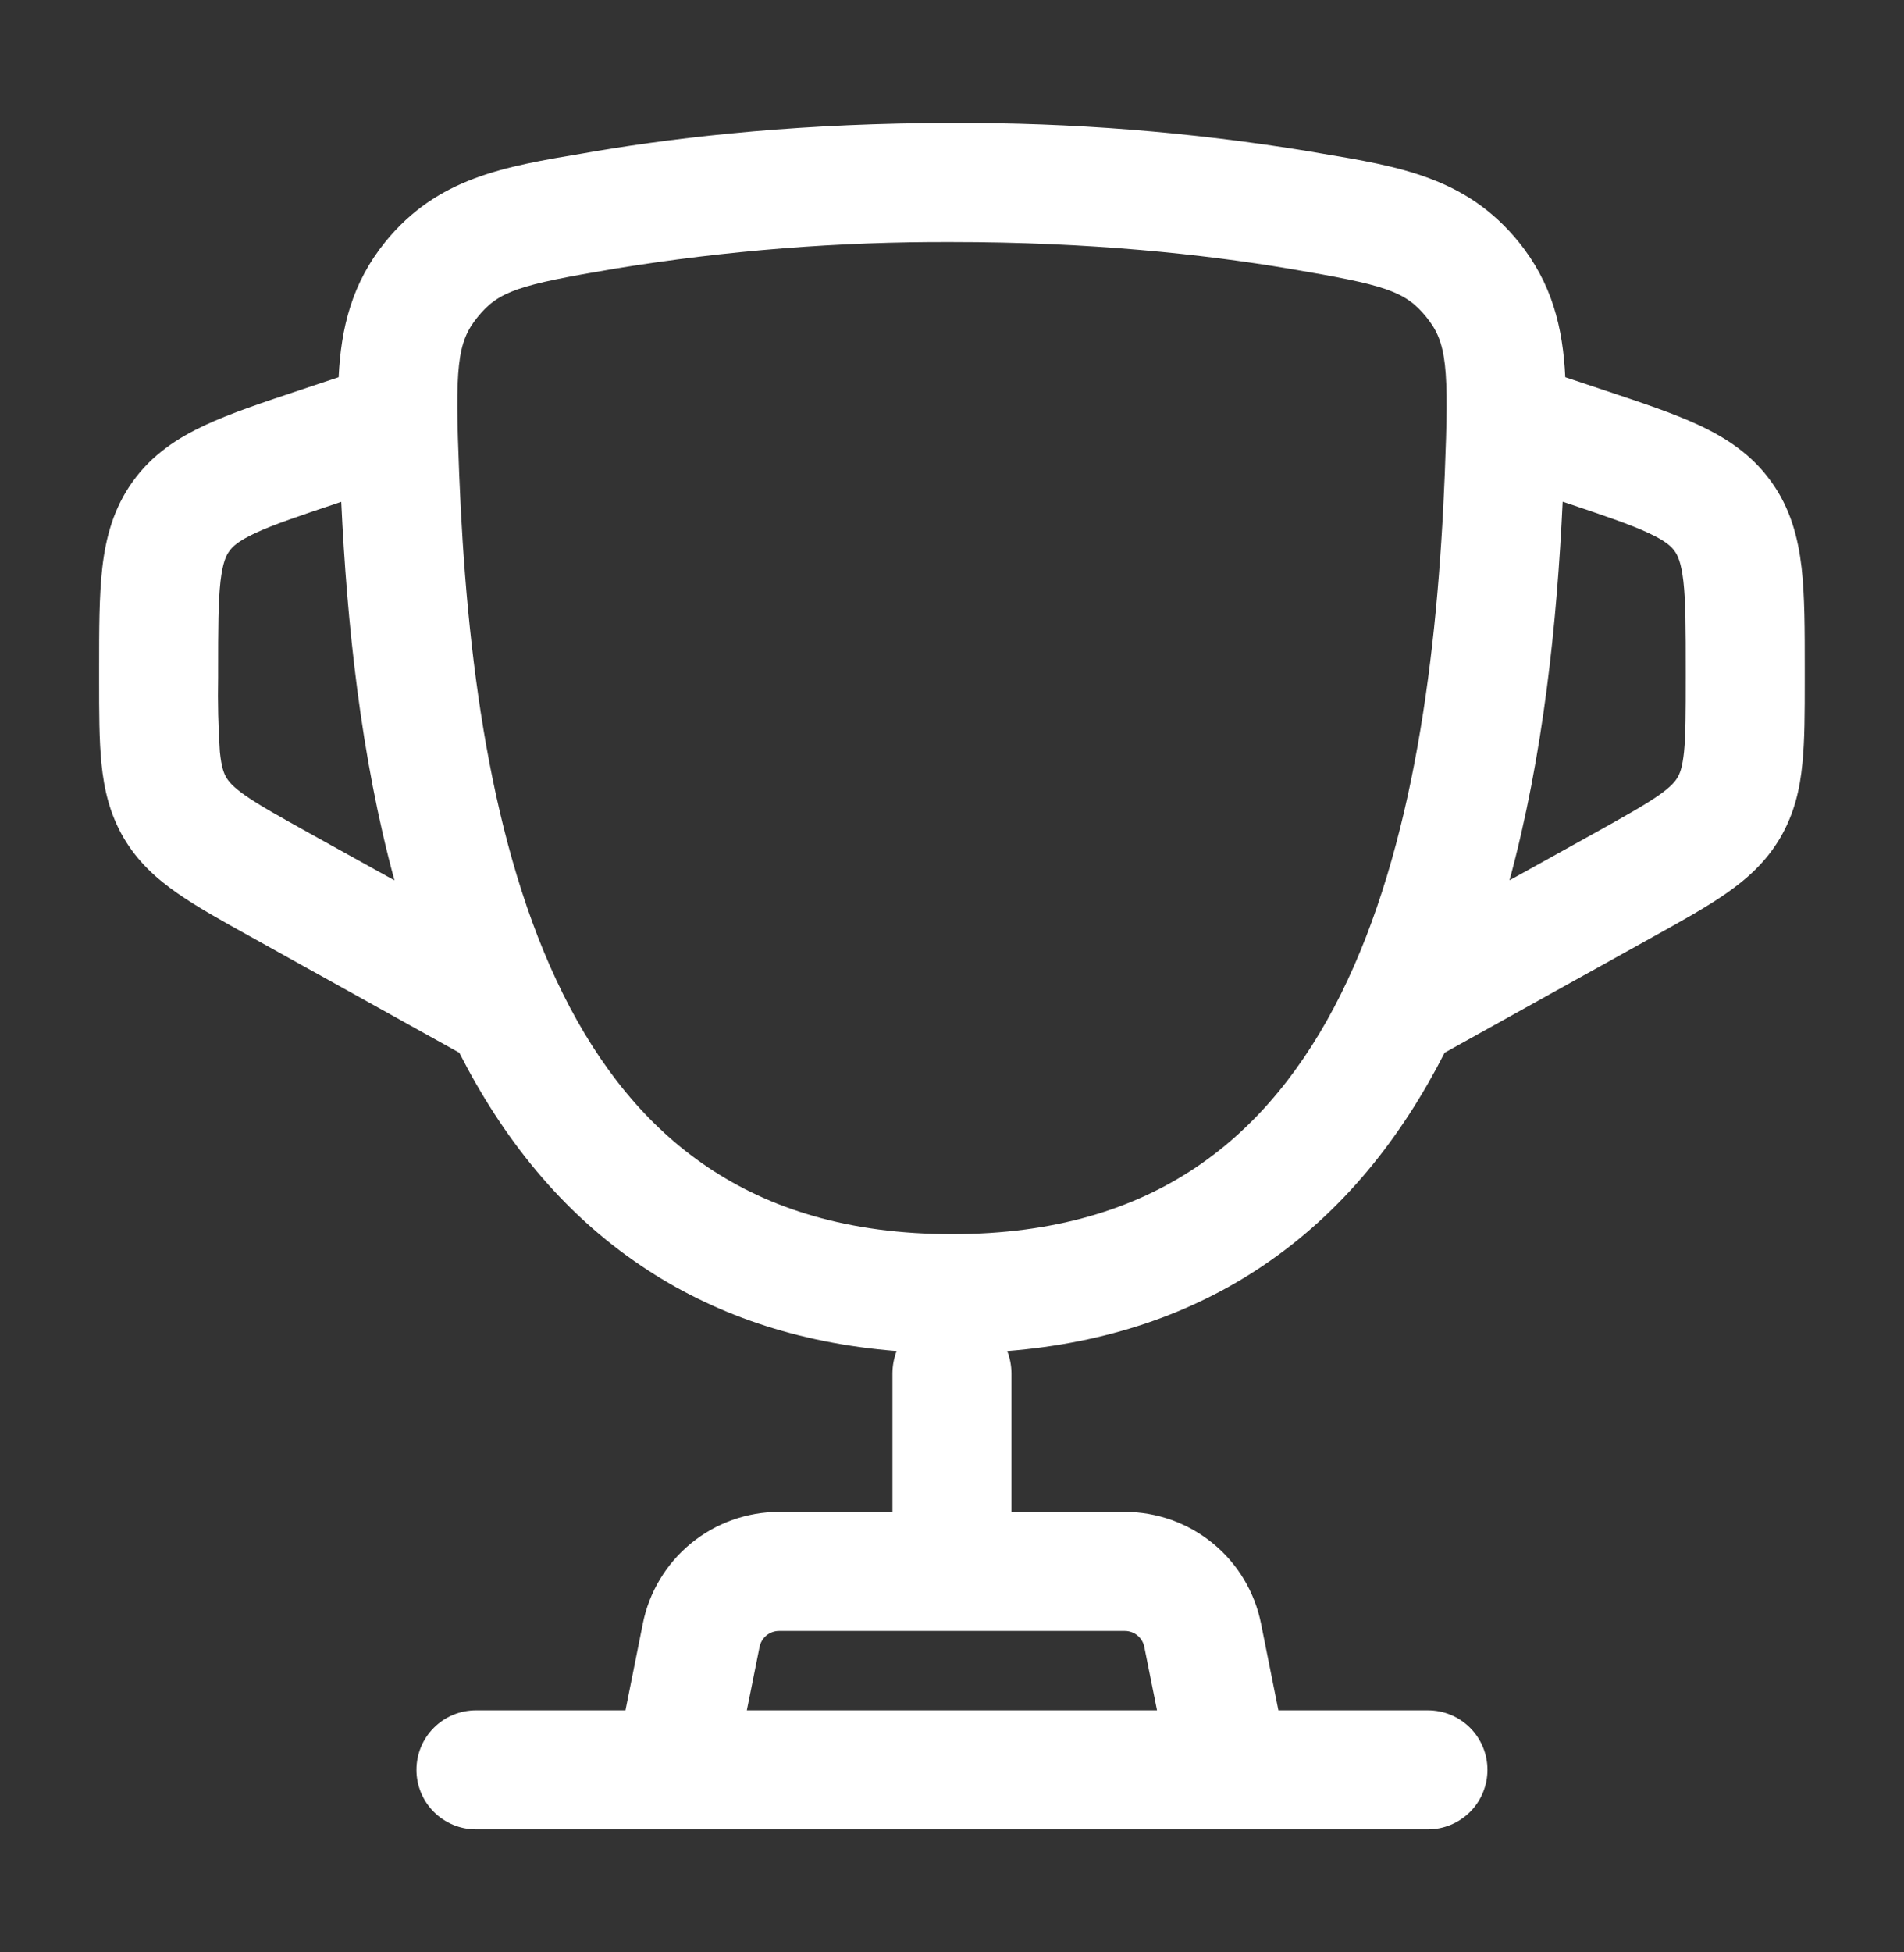 <svg width="40" height="41" viewBox="0 0 40 41" fill="none" xmlns="http://www.w3.org/2000/svg">
<rect x="0" y="0" width="40" height="41" fill="#333333" stroke="none"/>
<path fill-rule="evenodd" clip-rule="evenodd" d="M19.999 2.583C16.952 2.583 14.434 2.852 12.495 3.178L12.272 3.217C10.589 3.498 9.189 3.733 8.094 5.08C7.394 5.945 7.165 6.88 7.114 7.922L6.294 8.195C5.522 8.452 4.844 8.678 4.309 8.928C3.729 9.198 3.197 9.545 2.79 10.11C2.384 10.675 2.222 11.289 2.149 11.924C2.082 12.512 2.082 13.223 2.082 14.039V14.28C2.082 14.95 2.082 15.542 2.132 16.037C2.185 16.572 2.304 17.093 2.599 17.597C2.897 18.102 3.294 18.459 3.737 18.765C4.145 19.049 4.662 19.337 5.249 19.662L9.649 22.107C10.549 23.875 11.784 25.452 13.482 26.59C14.96 27.584 16.735 28.207 18.837 28.372C18.78 28.519 18.751 28.676 18.749 28.834V31.75H16.365C15.691 31.75 15.038 31.984 14.516 32.411C13.995 32.839 13.637 33.434 13.505 34.095L13.14 35.917H9.999C9.667 35.917 9.349 36.048 9.115 36.283C8.88 36.517 8.749 36.835 8.749 37.167C8.749 37.498 8.88 37.816 9.115 38.051C9.349 38.285 9.667 38.417 9.999 38.417H29.999C30.33 38.417 30.648 38.285 30.883 38.051C31.117 37.816 31.249 37.498 31.249 37.167C31.249 36.835 31.117 36.517 30.883 36.283C30.648 36.048 30.33 35.917 29.999 35.917H26.857L26.492 34.095C26.36 33.434 26.003 32.839 25.481 32.411C24.96 31.984 24.306 31.75 23.632 31.75H21.249V28.834C21.247 28.676 21.217 28.519 21.16 28.372C23.262 28.205 25.037 27.584 26.515 26.592C28.215 25.452 29.449 23.875 30.349 22.107L34.749 19.662C35.335 19.337 35.852 19.049 36.26 18.765C36.702 18.459 37.1 18.102 37.397 17.599C37.694 17.093 37.814 16.572 37.865 16.037C37.915 15.542 37.915 14.95 37.915 14.28V14.039C37.915 13.225 37.915 12.512 37.849 11.924C37.775 11.289 37.615 10.674 37.207 10.11C36.8 9.545 36.269 9.198 35.69 8.927C35.152 8.677 34.475 8.452 33.704 8.195L32.884 7.922C32.834 6.878 32.605 5.945 31.904 5.08C30.81 3.732 29.41 3.497 27.727 3.217L27.502 3.178C25.022 2.771 22.512 2.572 19.999 2.583ZM24.307 35.917L24.04 34.585C24.021 34.491 23.971 34.406 23.896 34.345C23.822 34.284 23.728 34.25 23.632 34.25H16.365C16.269 34.25 16.176 34.284 16.101 34.345C16.027 34.406 15.976 34.491 15.957 34.585L15.69 35.917H24.307ZM7.145 10.547L7.169 10.539C7.289 13.072 7.574 15.872 8.287 18.488L6.51 17.503C5.862 17.142 5.455 16.915 5.162 16.712C4.892 16.523 4.804 16.412 4.755 16.328C4.705 16.245 4.652 16.115 4.619 15.789C4.584 15.268 4.572 14.746 4.582 14.225V14.104C4.582 13.205 4.584 12.637 4.632 12.207C4.679 11.81 4.752 11.662 4.819 11.572C4.884 11.48 5 11.364 5.362 11.195C5.755 11.012 6.295 10.832 7.145 10.547ZM32.829 10.537C32.71 13.07 32.424 15.87 31.712 18.487L33.487 17.502C34.135 17.14 34.542 16.913 34.835 16.71C35.105 16.522 35.194 16.41 35.242 16.327C35.292 16.244 35.345 16.113 35.379 15.787C35.414 15.43 35.415 14.965 35.415 14.223V14.102C35.415 13.204 35.414 12.635 35.365 12.205C35.319 11.809 35.245 11.66 35.179 11.57C35.114 11.479 34.997 11.362 34.635 11.194C34.242 11.01 33.702 10.829 32.852 10.543L32.829 10.537ZM12.912 5.643C15.255 5.26 17.625 5.073 19.999 5.083C22.899 5.083 25.277 5.338 27.085 5.643C29.097 5.983 29.519 6.11 29.964 6.657C30.4 7.193 30.442 7.703 30.352 9.962C30.202 13.725 29.705 17.788 28.169 20.878C27.409 22.402 26.415 23.648 25.124 24.515C23.839 25.377 22.18 25.917 19.999 25.917C17.817 25.917 16.16 25.377 14.875 24.515C13.582 23.648 12.589 22.402 11.83 20.877C10.292 17.788 9.797 13.727 9.647 9.96C9.557 7.703 9.597 7.193 10.035 6.657C10.479 6.11 10.9 5.983 12.912 5.643Z" fill="white"/>
</svg>
